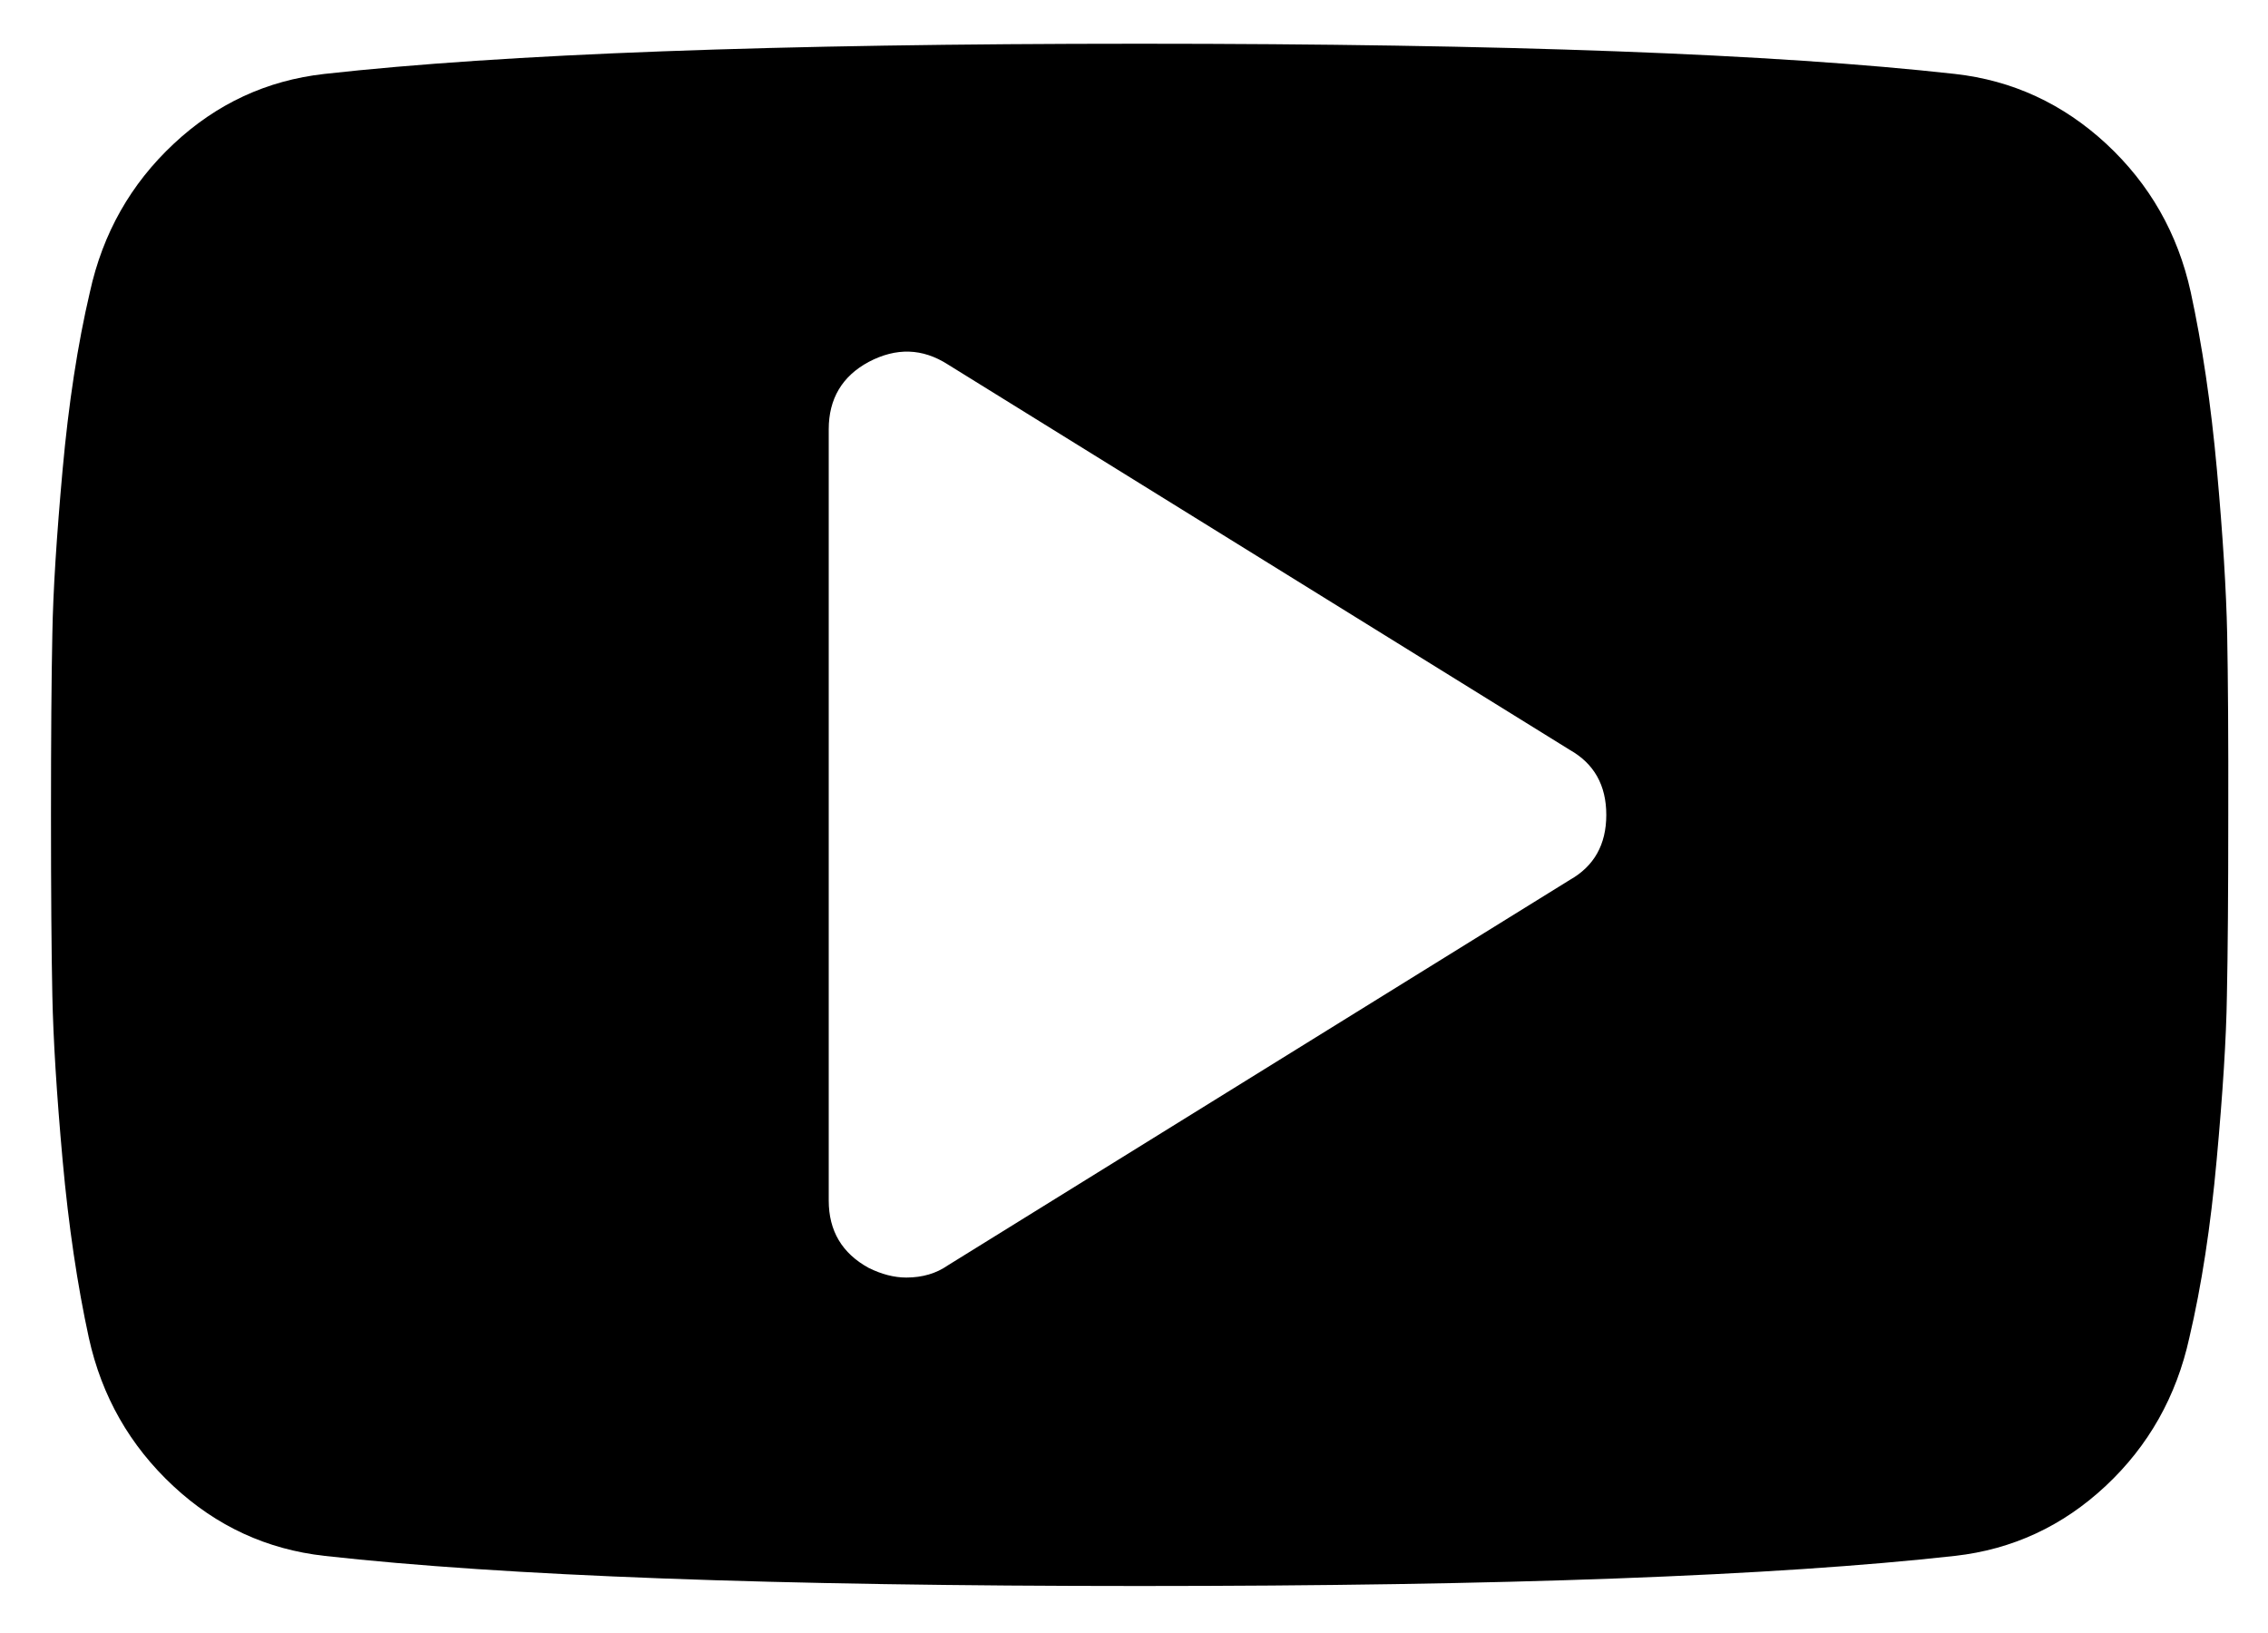 <svg width="25" height="18" viewBox="0 0 25 18" fill="none" xmlns="http://www.w3.org/2000/svg">
<path d="M24.55 6.991C24.54 6.513 24.503 5.908 24.437 5.179C24.371 4.448 24.273 3.795 24.148 3.219C24.006 2.573 23.695 2.029 23.217 1.585C22.739 1.143 22.183 0.886 21.549 0.815C19.567 0.594 16.572 0.482 12.562 0.482C8.552 0.482 5.557 0.594 3.575 0.815C2.941 0.886 2.387 1.143 1.915 1.585C1.442 2.027 1.133 2.571 0.991 3.219C0.856 3.795 0.756 4.448 0.69 5.179C0.624 5.91 0.585 6.515 0.577 6.991C0.567 7.469 0.562 8.132 0.562 8.982C0.562 9.832 0.567 10.495 0.577 10.974C0.587 11.452 0.624 12.057 0.69 12.786C0.756 13.517 0.854 14.17 0.979 14.745C1.121 15.391 1.432 15.935 1.91 16.38C2.387 16.824 2.943 17.079 3.578 17.15C5.557 17.371 8.552 17.482 12.562 17.482C16.572 17.482 19.567 17.371 21.549 17.15C22.183 17.079 22.737 16.822 23.21 16.38C23.683 15.938 23.991 15.391 24.133 14.745C24.268 14.17 24.368 13.517 24.434 12.786C24.501 12.055 24.54 11.45 24.547 10.974C24.557 10.495 24.562 9.832 24.562 8.982C24.564 8.132 24.559 7.469 24.55 6.991ZM17.304 9.699L10.446 13.949C10.321 14.036 10.169 14.082 9.99 14.082C9.856 14.082 9.718 14.046 9.576 13.976C9.282 13.815 9.135 13.568 9.135 13.232V4.732C9.135 4.397 9.282 4.147 9.576 3.989C9.88 3.829 10.169 3.839 10.446 4.016L17.304 8.266C17.571 8.417 17.706 8.655 17.706 8.982C17.706 9.31 17.571 9.548 17.304 9.699Z" fill="black"/>
</svg>

